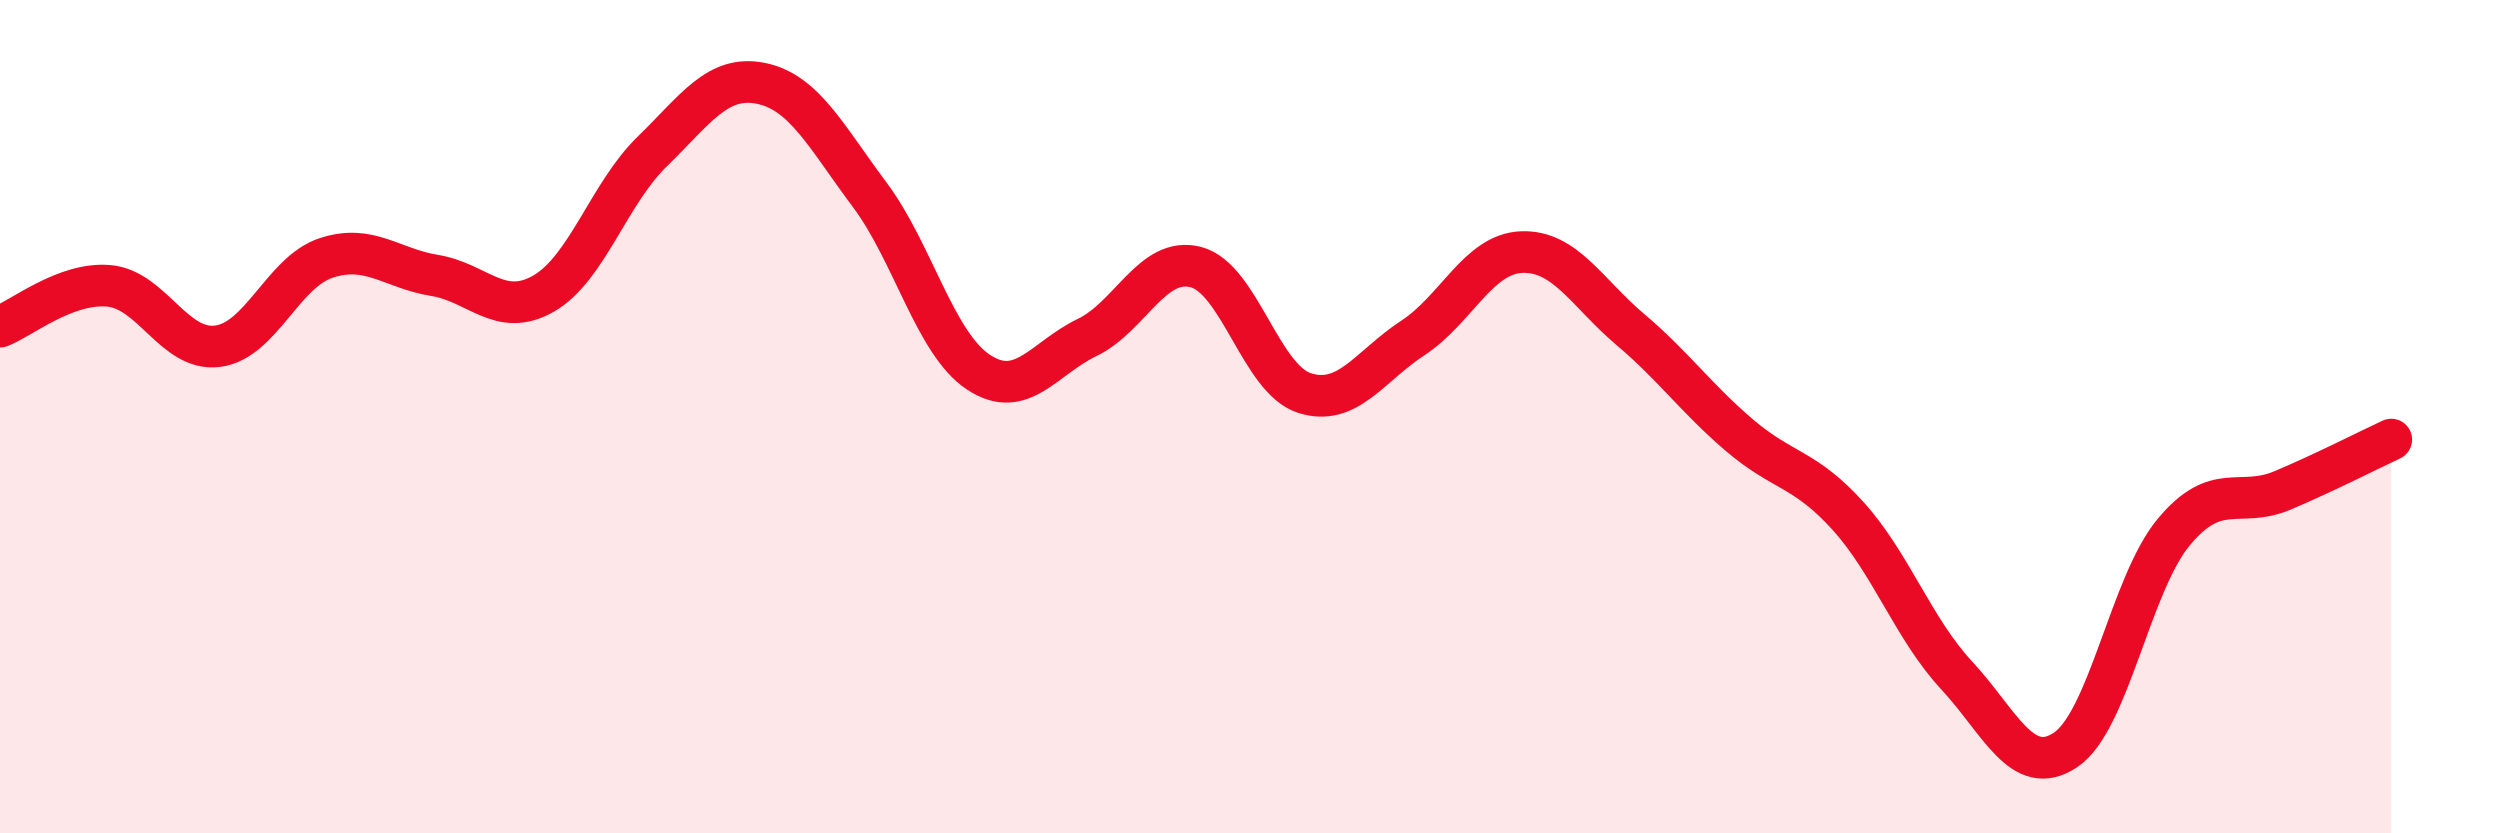 
    <svg width="60" height="20" viewBox="0 0 60 20" xmlns="http://www.w3.org/2000/svg">
      <path
        d="M 0,7.84 C 0.52,7.64 1.57,6.77 2.61,6.86 C 3.65,6.95 4.18,8.44 5.22,8.31 C 6.26,8.18 6.79,6.53 7.83,6.19 C 8.87,5.85 9.39,6.44 10.43,6.61 C 11.47,6.78 12,7.64 13.04,7.05 C 14.08,6.46 14.61,4.65 15.65,3.64 C 16.69,2.63 17.22,1.79 18.26,2 C 19.3,2.21 19.83,3.28 20.87,4.67 C 21.91,6.06 22.44,8.24 23.48,8.93 C 24.52,9.62 25.05,8.6 26.09,8.1 C 27.13,7.6 27.66,6.14 28.7,6.41 C 29.74,6.68 30.26,9.09 31.3,9.43 C 32.34,9.77 32.87,8.79 33.91,8.11 C 34.95,7.43 35.48,6.09 36.52,6.05 C 37.56,6.01 38.09,7.03 39.13,7.91 C 40.17,8.79 40.7,9.55 41.74,10.44 C 42.78,11.33 43.31,11.23 44.35,12.38 C 45.39,13.53 45.92,15.09 46.96,16.21 C 48,17.33 48.53,18.69 49.57,18 C 50.61,17.31 51.13,14.02 52.17,12.77 C 53.21,11.52 53.74,12.21 54.78,11.77 C 55.82,11.33 56.87,10.79 57.39,10.55L57.39 20L0 20Z"
        fill="#EB0A25"
        opacity="0.1"
        stroke-linecap="round"
        stroke-linejoin="round"
      />
      <path
        d="M 0,7.84 C 0.52,7.64 1.57,6.77 2.61,6.86 C 3.65,6.95 4.18,8.44 5.22,8.31 C 6.26,8.18 6.79,6.53 7.83,6.19 C 8.87,5.85 9.39,6.44 10.43,6.61 C 11.47,6.78 12,7.64 13.04,7.05 C 14.08,6.46 14.61,4.65 15.65,3.64 C 16.69,2.63 17.22,1.79 18.26,2 C 19.3,2.21 19.83,3.28 20.87,4.67 C 21.91,6.06 22.44,8.24 23.48,8.93 C 24.52,9.62 25.05,8.6 26.09,8.1 C 27.13,7.6 27.66,6.14 28.7,6.41 C 29.74,6.68 30.26,9.09 31.3,9.43 C 32.34,9.77 32.87,8.79 33.91,8.11 C 34.95,7.43 35.48,6.09 36.52,6.05 C 37.56,6.01 38.09,7.03 39.13,7.91 C 40.17,8.79 40.7,9.55 41.74,10.44 C 42.78,11.33 43.31,11.23 44.35,12.38 C 45.39,13.53 45.92,15.09 46.96,16.21 C 48,17.33 48.53,18.69 49.57,18 C 50.61,17.31 51.13,14.02 52.17,12.77 C 53.21,11.52 53.74,12.21 54.78,11.77 C 55.82,11.33 56.87,10.79 57.39,10.55"
        stroke="#EB0A25"
        stroke-width="1"
        fill="none"
        stroke-linecap="round"
        stroke-linejoin="round"
      />
    </svg>
  